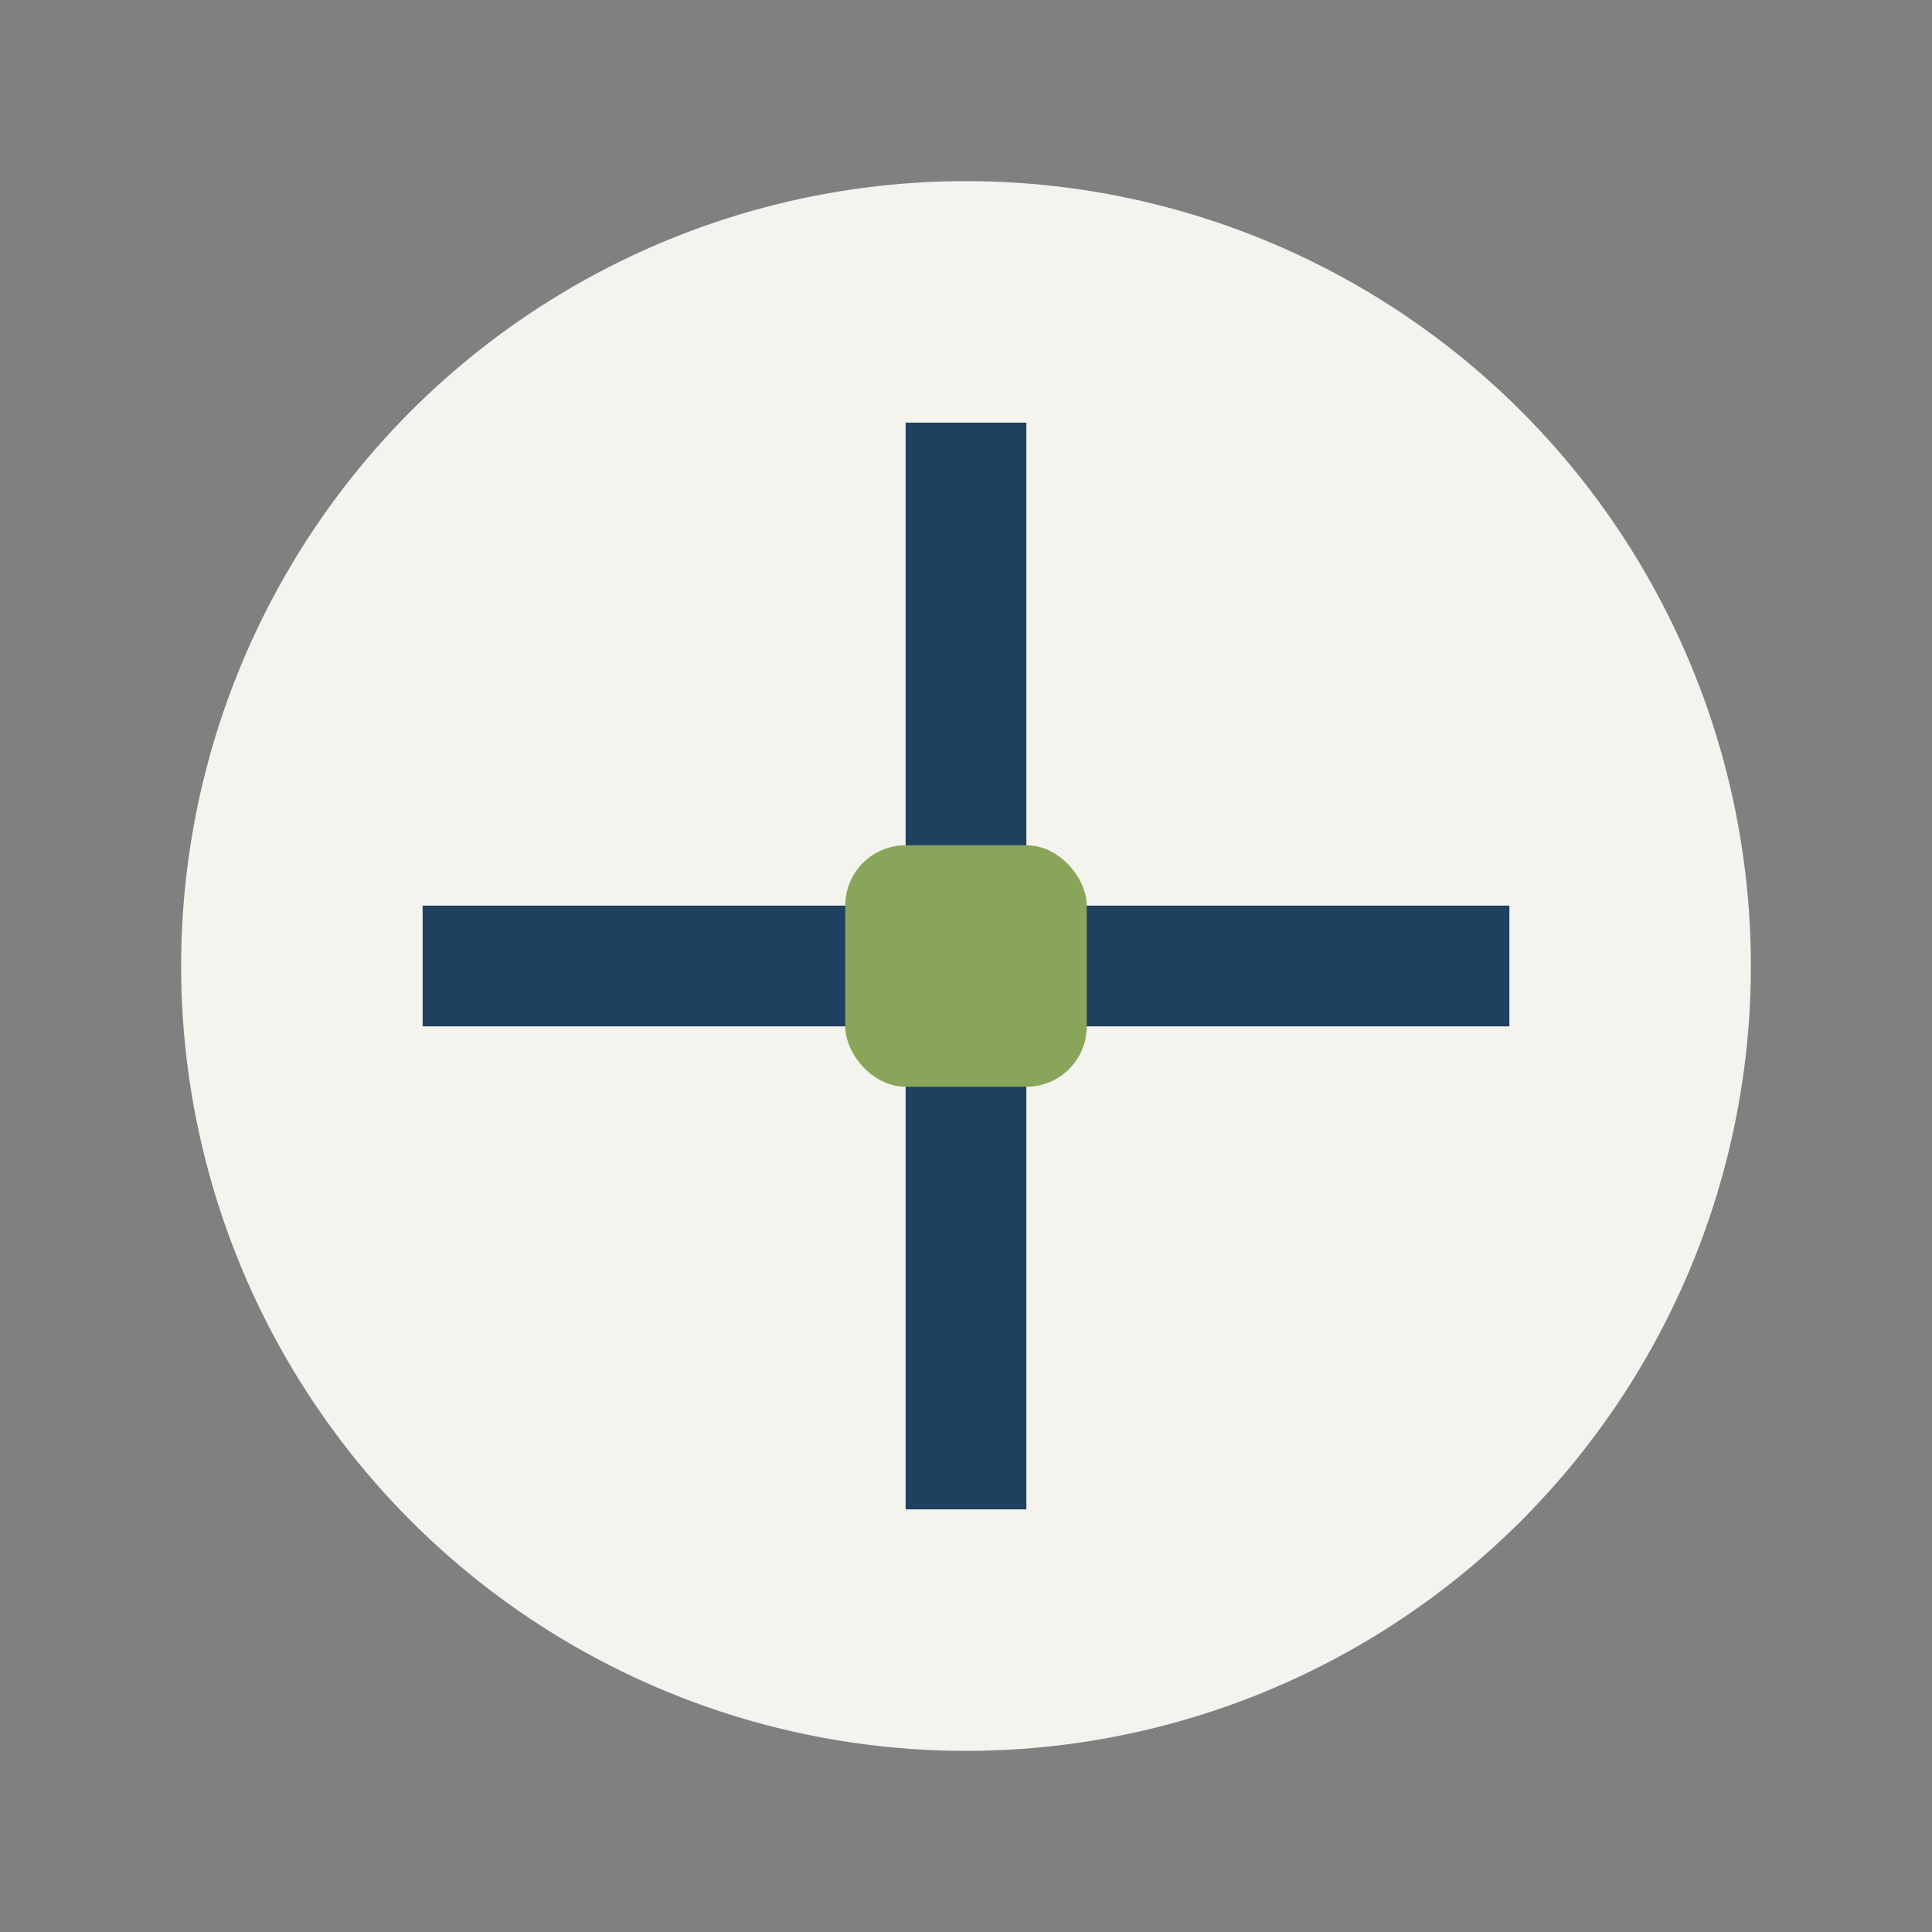 <?xml version="1.0" encoding="UTF-8"?>
<svg xmlns="http://www.w3.org/2000/svg" width="32" height="32" viewBox="0 0 32 32"><rect x="0" y="0" width="32" height="32" fill="#808080" stroke="none"/><circle cx="16" cy="16" r="13" fill="#F4F3EE"/><path d="M7 16h18M16 7v18" stroke="#204060" stroke-width="2"/><rect x="14" y="14" width="4" height="4" rx="1" fill="#89A559"/></svg>